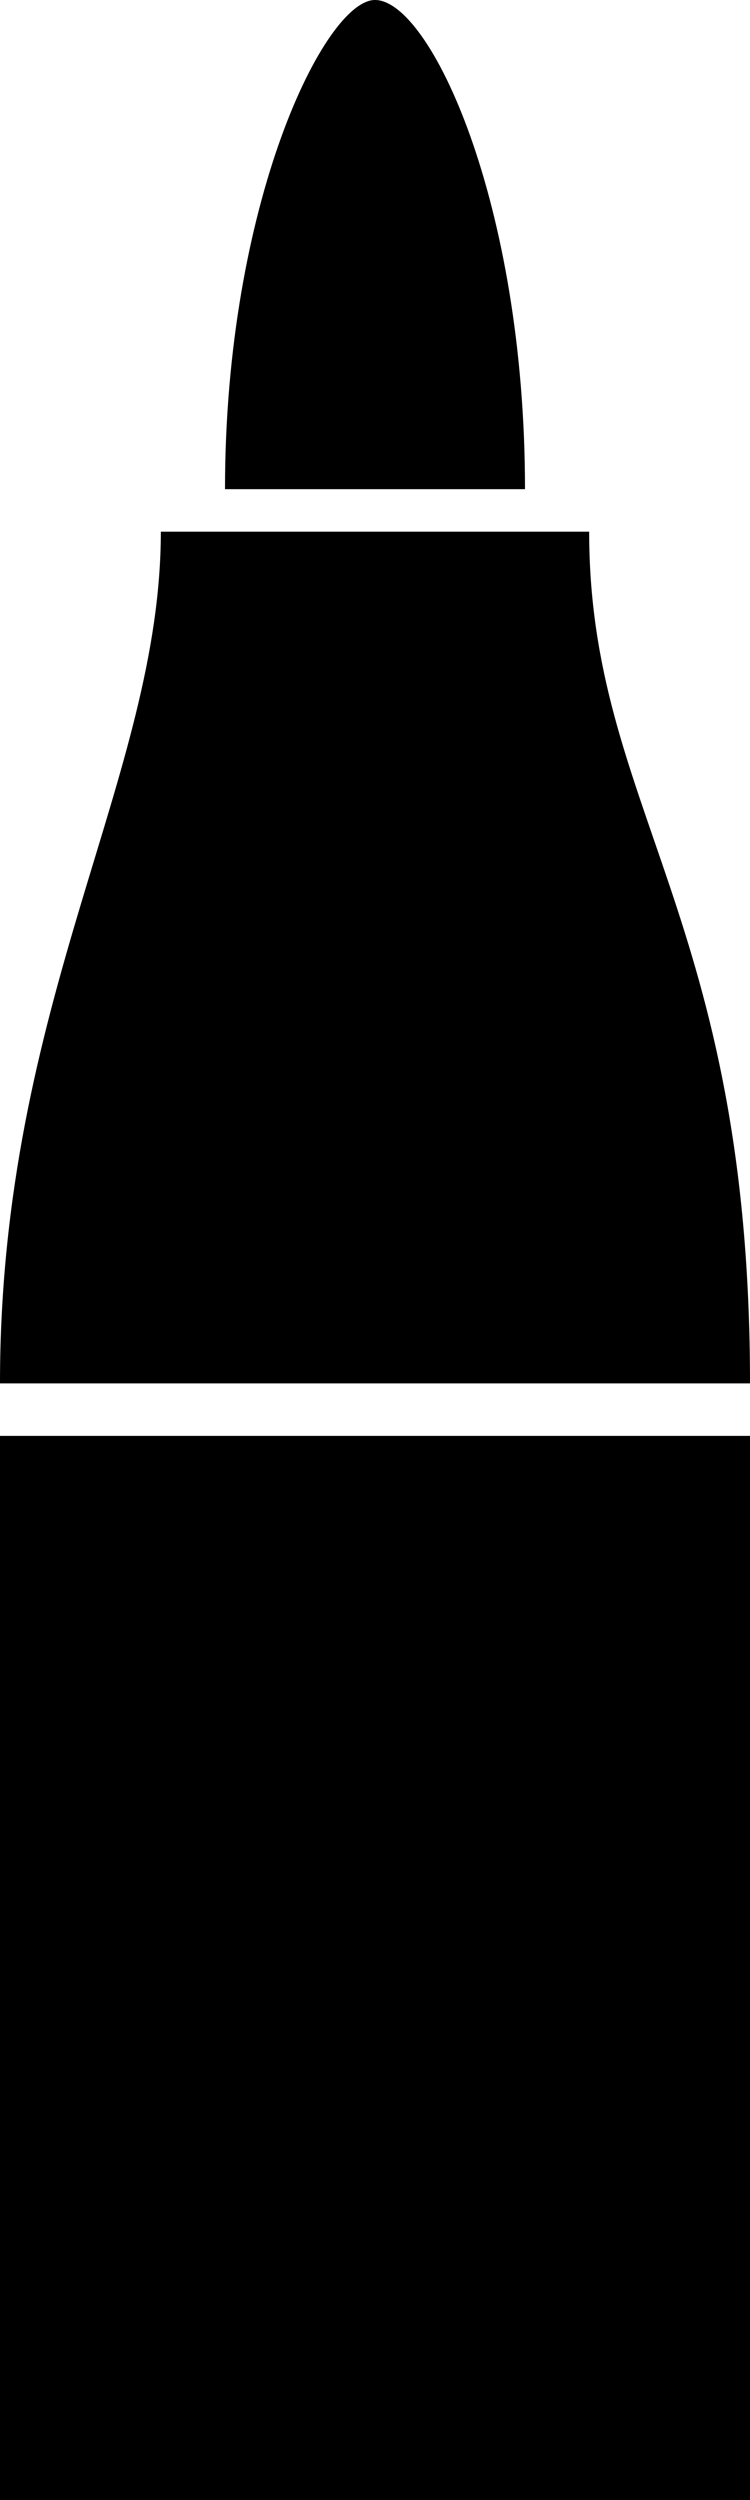 <?xml version="1.0" encoding="utf-8"?>
<!-- Generator: Adobe Illustrator 25.2.3, SVG Export Plug-In . SVG Version: 6.00 Build 0)  -->
<svg version="1.1" id="レイヤー_1" xmlns="http://www.w3.org/2000/svg" xmlns:xlink="http://www.w3.org/1999/xlink" x="0px"
	 y="0px" width="90px" height="300px" viewBox="0 0 90 300" enable-background="new 0 0 90 300" xml:space="preserve">
<g>
	<path d="M45,0c-6,0-18,24.3-18,58.7h36C63,24.3,51.6,0,45,0z"/>
	<rect y="172.3" width="90" height="127.7"/>
	<path d="M70.7,63.8c-9.1,0-39.9,0-51.4,0C19.3,93.2,0,120,0,166c38.6,0,56.6,0,90,0C90,109.8,70.7,97,70.7,63.8z"/>
</g>
</svg>
